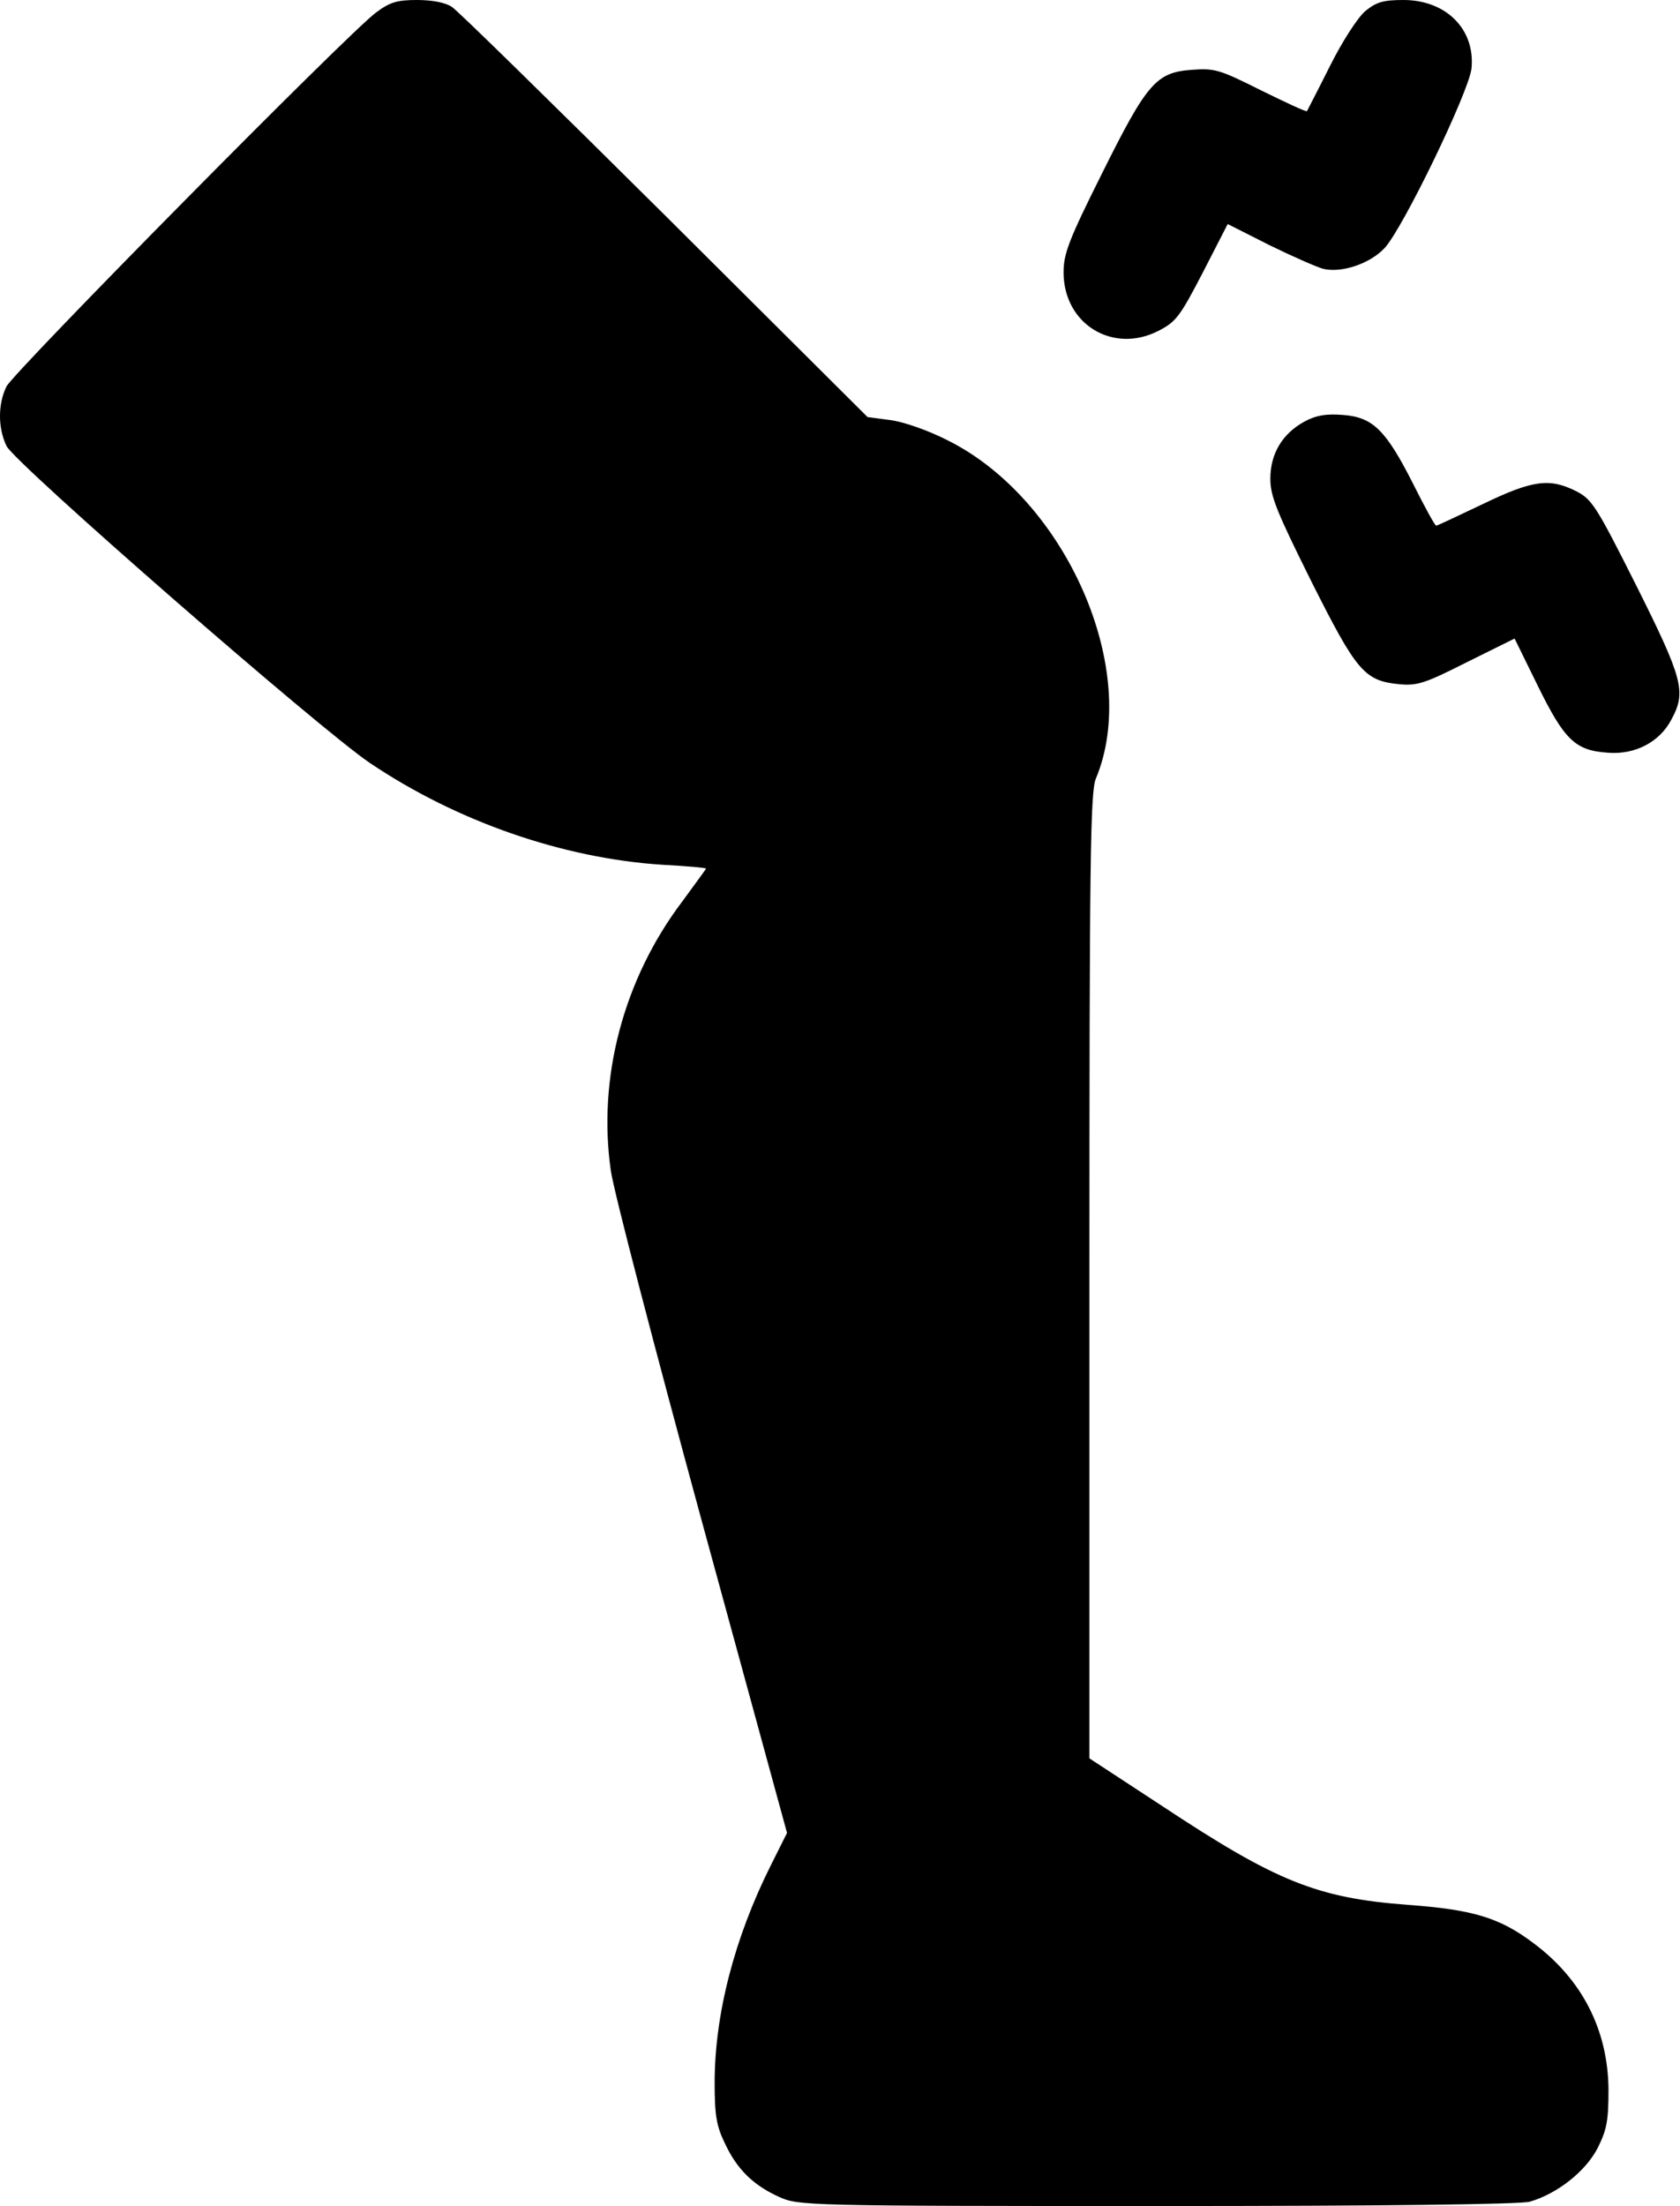 <svg width="390" height="512" viewBox="0 0 390 512" fill="none" xmlns="http://www.w3.org/2000/svg">
<path d="M87.3 2.9C80.9 7.6 3.3 86.2 1.5 89.7C-0.5 93.8 -0.5 99.3 1.5 103.5C3.3 107.4 74.4 169.4 85.9 177.1C106.1 190.7 130.7 199.2 153.7 200.7C159.3 201 163.9 201.4 163.9 201.6C163.9 201.7 161.4 205.1 158.4 209.2C144.7 227.3 138.7 250.2 141.8 271.7C142.4 276.2 151.9 312.6 162.8 352.6L182.7 425.4L178.9 433C170.5 449.8 165.9 467.5 165.9 483.4C165.9 490.9 166.3 493.4 168.3 497.5C171.1 503.5 174.9 507.2 180.9 509.9C185.3 511.9 187.1 512 268.4 512C321.9 512 352.7 511.6 355.1 511C361.4 509.2 368.1 504 370.9 498.5C373 494.3 373.4 492.2 373.4 485C373.3 471.2 367.3 459.4 356 451C348.2 445.1 342 443.2 326.8 442.1C305.7 440.5 296.3 436.7 269.7 419.1L252.9 408.1V296.2C252.9 200.3 253.1 183.7 254.4 180.7C264.9 155.6 247.5 115.9 220 102.2C215.5 99.9 209.8 97.9 206.7 97.5L201.4 96.8L154.4 50C128.5 24.3 106.3 2.5 104.9 1.6C103.4 0.6 100.4 -7.62939e-06 96.8 -7.62939e-06C92.2 -7.62939e-06 90.5 0.5 87.3 2.9Z" fill="black"/>
<path d="M316.9 2.6C315.1 4.2 311.6 9.6 308.7 15.4C305.9 21 303.5 25.6 303.4 25.8C303.2 26 298.5 23.8 292.8 21C283.2 16.2 282.1 15.8 276.7 16.2C268.4 16.8 266.3 19.2 255.8 40.3C248.1 55.7 246.9 58.9 246.9 63.2C246.9 75.2 258.3 82.2 268.9 76.8C273 74.7 273.9 73.5 279.2 63.3L285 52L294.7 56.9C300 59.5 305.7 62 307.2 62.4C311.5 63.4 318 61.2 321.4 57.6C325.7 53 341 21.3 341.6 15.9C342.5 6.8 335.7 -1.3379e-05 325.8 -1.3379e-05C321 -1.3379e-05 319.5 0.5 316.9 2.6Z" fill="black"/>
<path d="M302.9 97.8C297.7 100.6 294.9 105.3 294.9 111.1C294.9 115.2 296.4 118.8 304.4 134.9C314.9 155.8 316.7 158 324.8 158.8C329 159.2 330.8 158.6 340.5 153.7L351.6 148.2L357 159.2C363.2 171.8 365.7 174.2 373.3 174.7C379.6 175.2 385.3 172.2 388 167C391.5 160.6 390.7 157.6 379.9 136C370.6 117.5 369.6 115.9 365.9 114C359.7 110.9 355.8 111.4 344.2 117C338.5 119.7 333.7 122 333.4 122C333.1 122 330.7 117.6 328 112.2C321.7 99.8 318.7 96.8 311.7 96.3C307.8 96 305.5 96.4 302.9 97.8Z" fill="black"/>
</svg>

